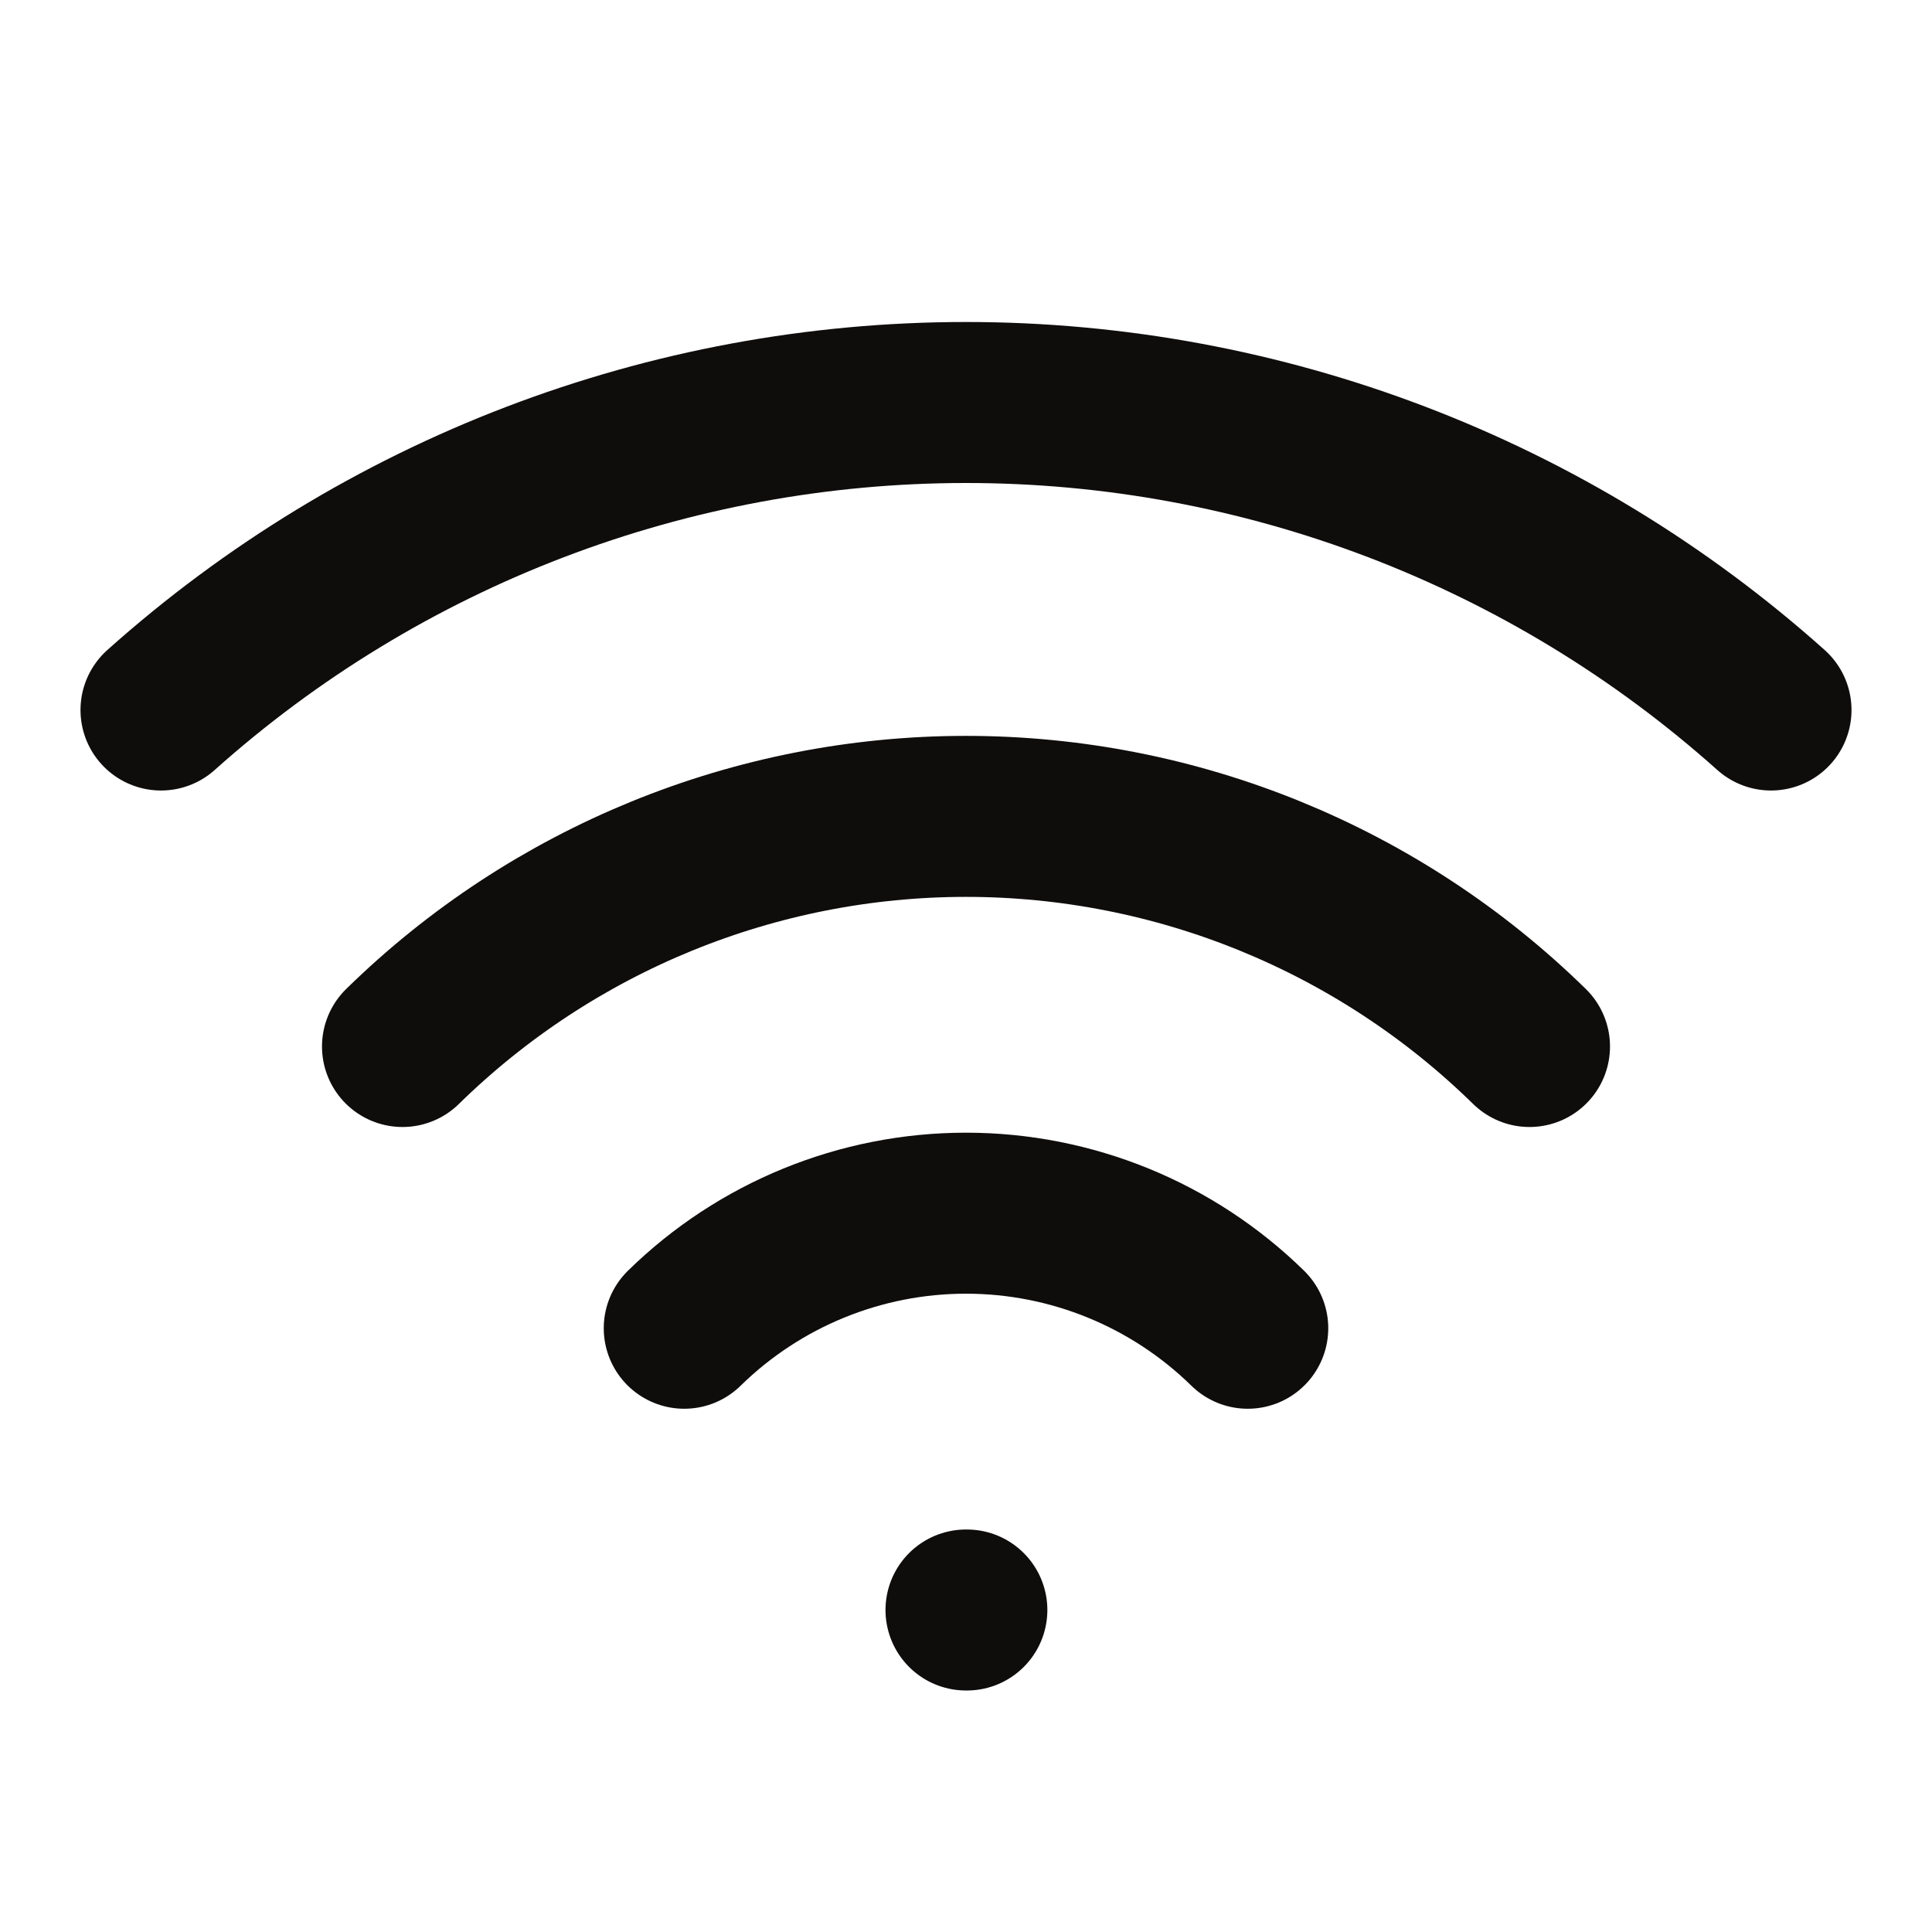 <svg width="18" height="18" viewBox="0 0 18 18" fill="none" xmlns="http://www.w3.org/2000/svg">
<path d="M3.75 9.75C5.152 8.376 7.037 7.606 9 7.606C10.963 7.606 12.848 8.376 14.25 9.75M6.375 12.375C7.076 11.688 8.018 11.303 9 11.303C9.982 11.303 10.924 11.688 11.625 12.375M1.5 6.615C3.563 4.77 6.233 3.75 9 3.75C11.767 3.75 14.437 4.77 16.5 6.615M9 15H9.008" stroke="#0F0C0C" stroke-width="1.5" stroke-linecap="round" stroke-linejoin="round"/>
</svg>
